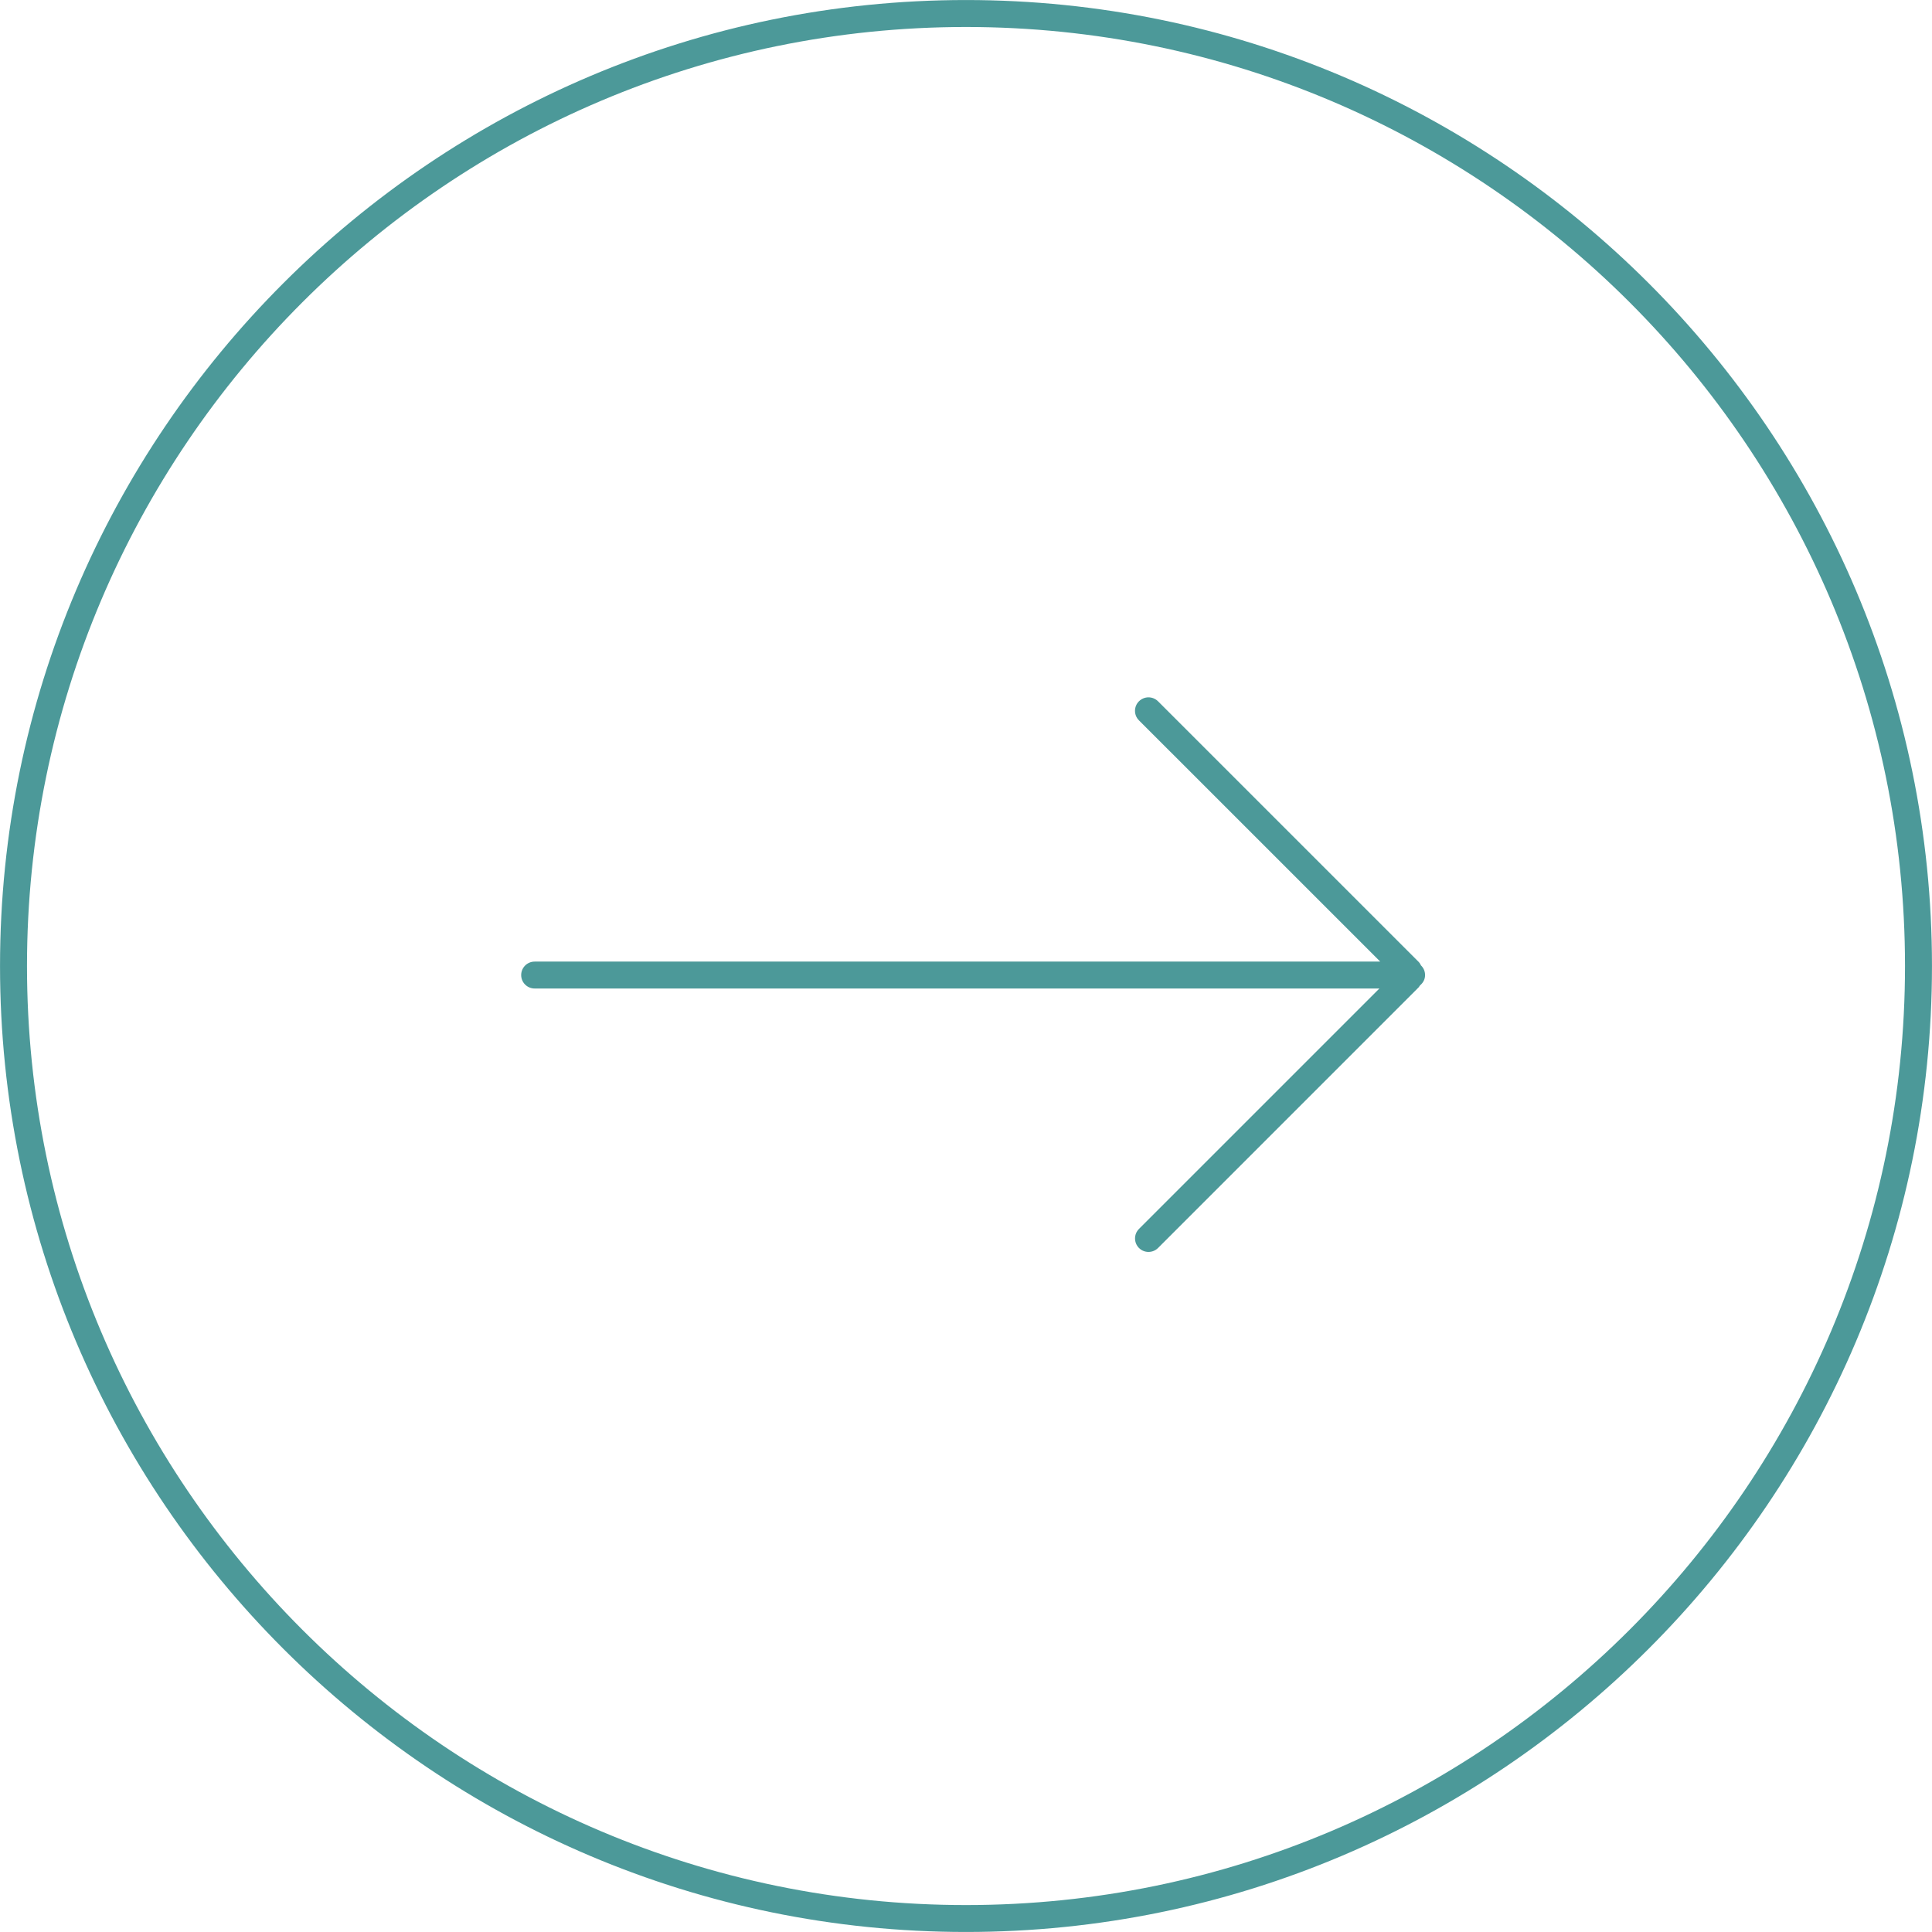 <?xml version="1.0" encoding="utf-8"?>
<!-- Generator: Adobe Illustrator 15.0.0, SVG Export Plug-In . SVG Version: 6.00 Build 0)  -->
<!DOCTYPE svg PUBLIC "-//W3C//DTD SVG 1.1//EN" "http://www.w3.org/Graphics/SVG/1.1/DTD/svg11.dtd">
<svg version="1.1" id="Layer_1" xmlns="http://www.w3.org/2000/svg" xmlns:xlink="http://www.w3.org/1999/xlink" x="0px" y="0px"
	 width="71px" height="71px" viewBox="0 0 71 71" enable-background="new 0 0 71 71" xml:space="preserve">
<g>
	<g>
		<path fill="#4C9999" d="M35.499,0.001c19.576,0,35.5,15.924,35.5,35.498c0,19.575-15.925,35.5-35.5,35.5
			C15.925,71,0.001,55.074,0.001,35.5C0.001,15.925,15.925,0.001,35.499,0.001z M35.499,70.01c19.029,0,34.509-15.48,34.509-34.51
			c0.001-19.027-15.48-34.508-34.509-34.508c-19.027,0-34.507,15.48-34.507,34.508C0.991,54.529,16.472,70.01,35.499,70.01z"/>
	</g>
	<g>
		<path fill="#4C9999" d="M19.649,36.327l31.042,0.001l-8.834,8.834c-0.193,0.193-0.193,0.508,0,0.701s0.507,0.193,0.7,0
			l9.577-9.578c0.021-0.021,0.03-0.047,0.048-0.07c0.113-0.092,0.189-0.225,0.189-0.381c0-0.141-0.058-0.265-0.15-0.355
			c-0.023-0.046-0.049-0.092-0.087-0.131l-9.577-9.576c-0.097-0.096-0.224-0.145-0.351-0.145s-0.253,0.049-0.35,0.145
			c-0.194,0.193-0.194,0.508,0,0.701l8.866,8.865H19.649c-0.275,0-0.496,0.222-0.496,0.496
			C19.153,36.106,19.374,36.327,19.649,36.327z"/>
	</g>
</g>
</svg>
